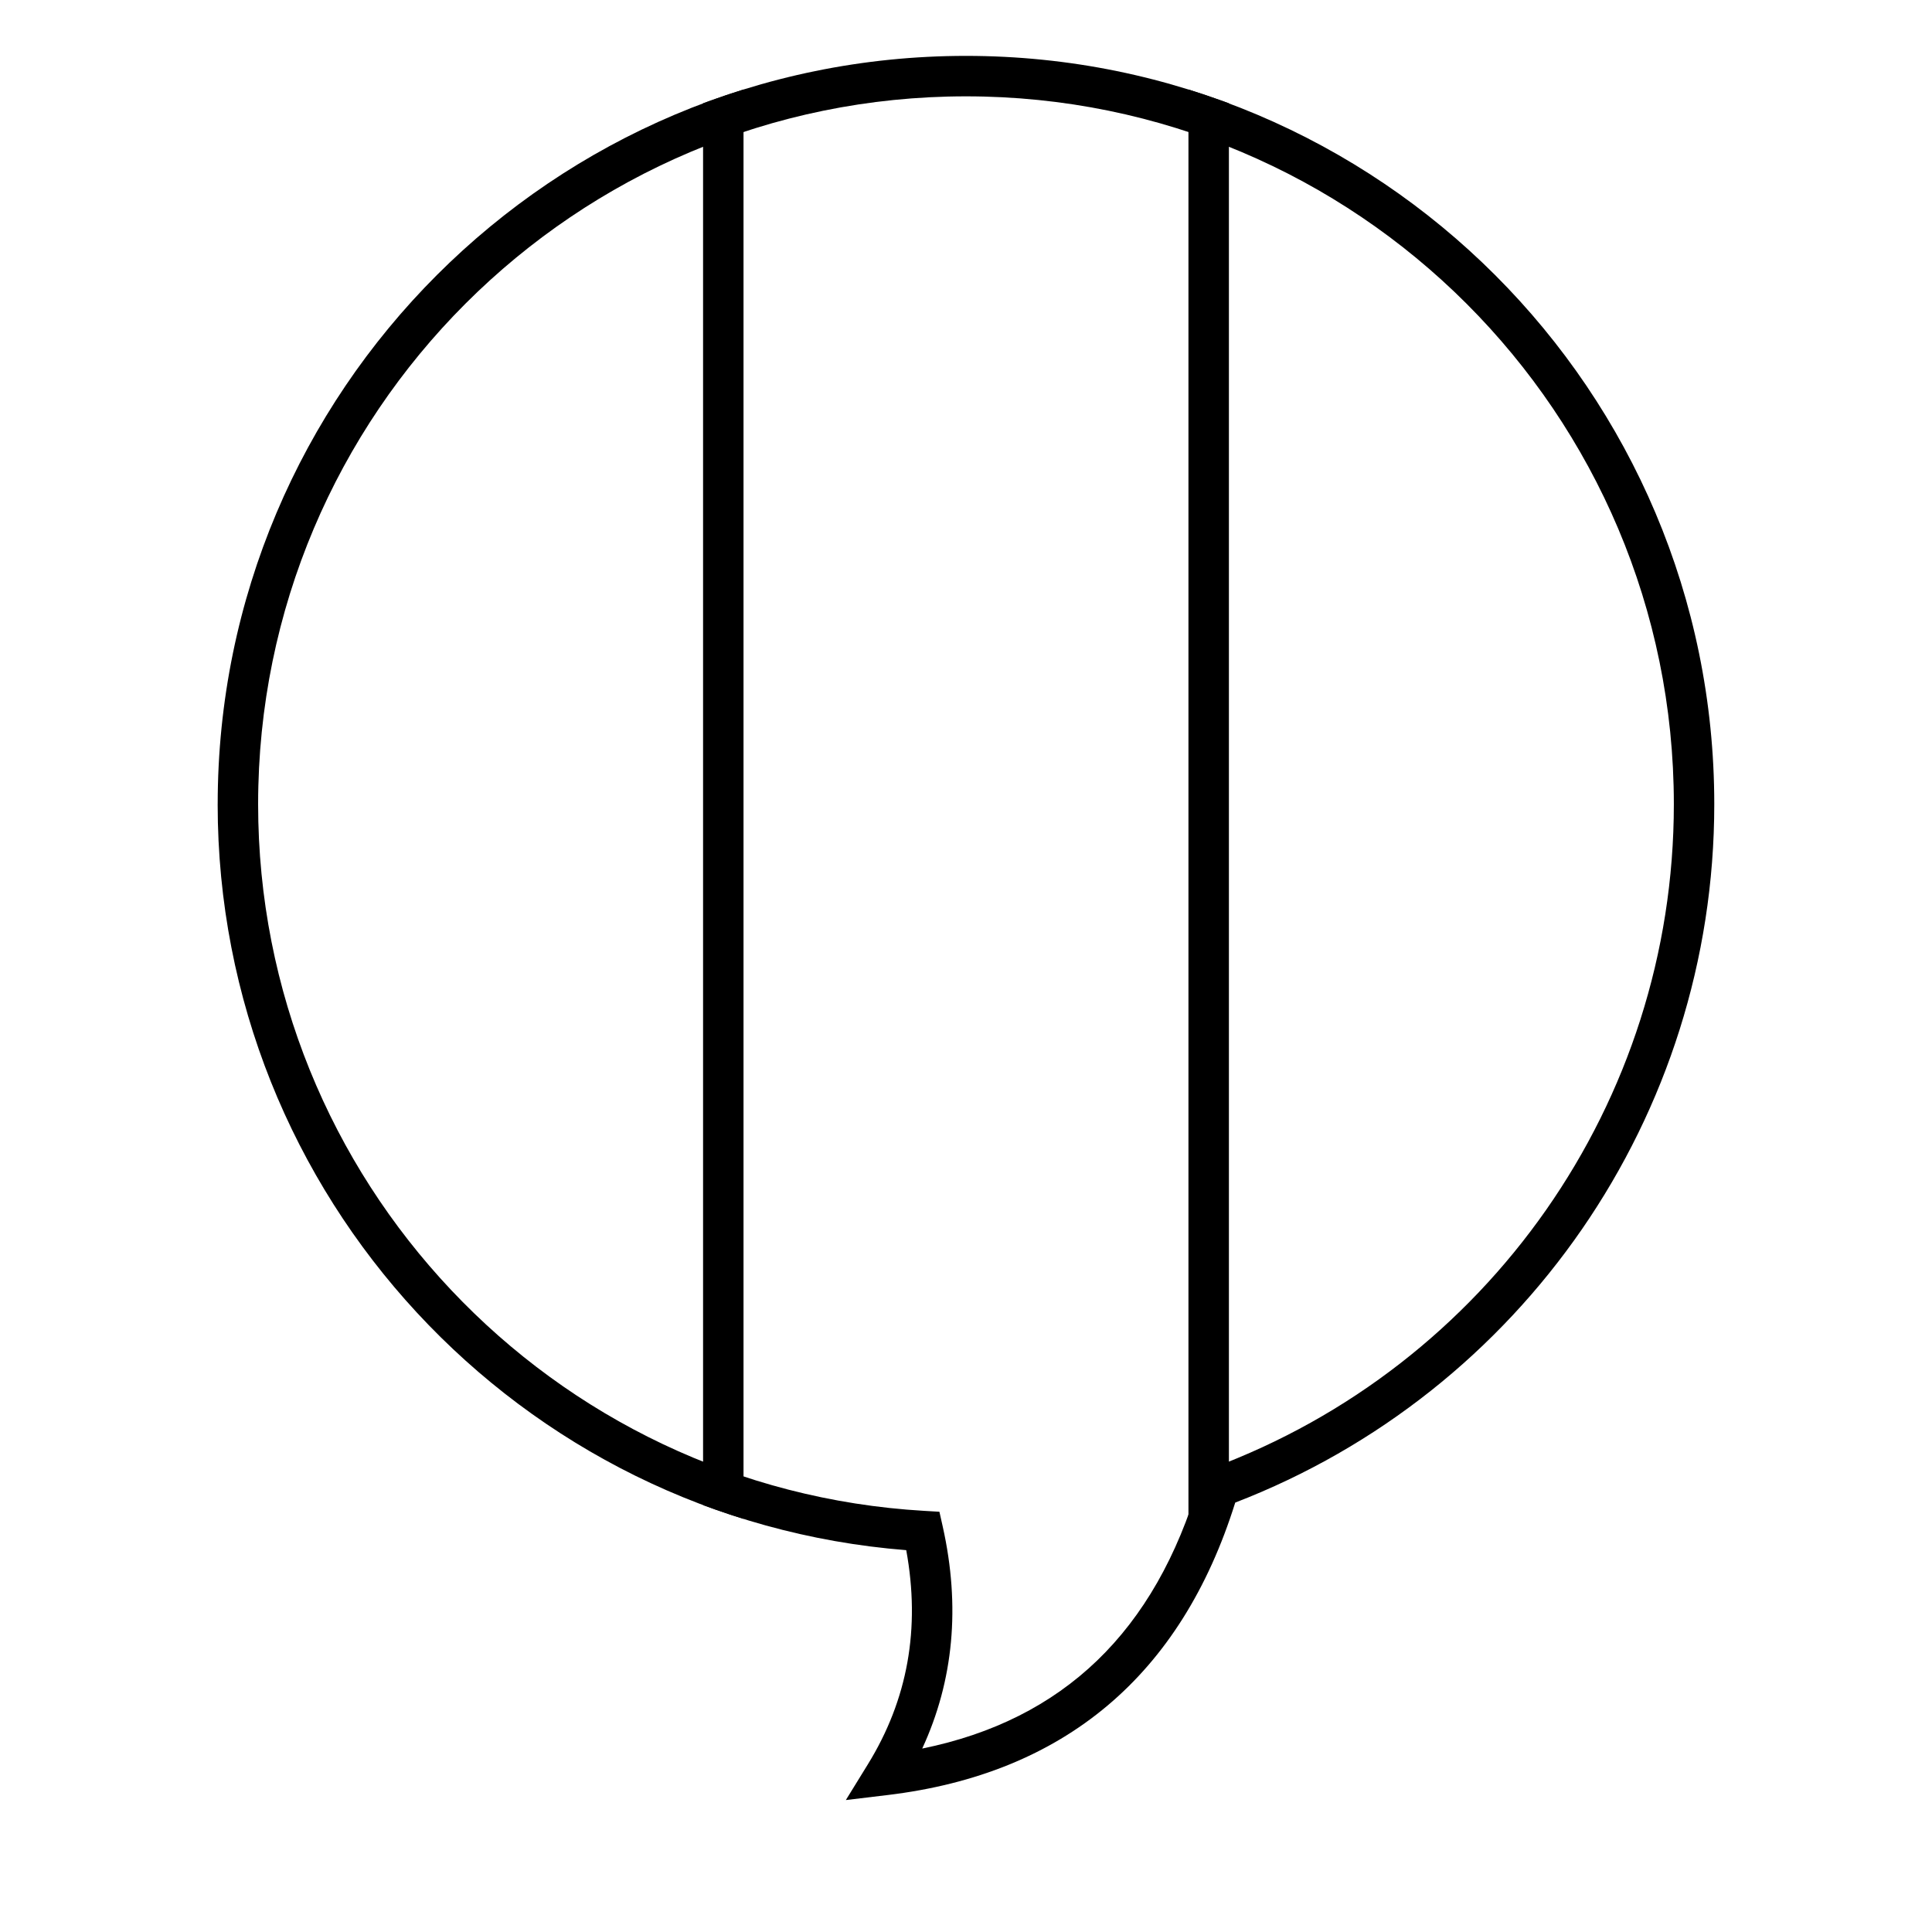 <?xml version="1.0" encoding="UTF-8"?>
<!-- Uploaded to: ICON Repo, www.svgrepo.com, Generator: ICON Repo Mixer Tools -->
<svg fill="#000000" width="800px" height="800px" version="1.1" viewBox="144 144 512 512" xmlns="http://www.w3.org/2000/svg">
 <g>
  <path d="m458.95 546.52v-378.79c2.398 0.746 4.781 1.535 7.148 2.371l3.574 1.266v371.52l-3.574 1.266c-2.367 0.836-4.75 1.625-7.148 2.371zm-117.91 0c-2.398-0.746-4.781-1.535-7.148-2.371l-3.57-1.266v-371.52l3.57-1.266c2.367-0.836 4.75-1.625 7.148-2.371z"/>
  <path d="m201.69 357.12c0-109.52 88.785-198.31 198.31-198.31 109.52 0 198.3 88.785 198.3 198.31 0 82.75-51.148 155.85-126.95 185.08-14.344 45.824-45.305 71.891-92.16 77.508l-11.031 1.324 5.828-9.457c10.578-17.16 13.973-35.996 10.176-56.766-102.54-8.094-182.48-93.91-182.48-197.69zm260.17 179.48 0.758-2.574 2.519-0.934c72.996-27.031 122.45-96.84 122.45-175.97 0-103.6-83.984-187.59-187.59-187.59-103.61 0-187.59 83.988-187.59 187.59 0 99.48 77.664 181.52 176.51 187.27l4.039 0.238 0.883 3.945c4.711 21.109 2.898 40.777-5.441 58.812 37.441-7.625 61.73-31.027 73.457-70.781z"/>
 </g>
</svg>